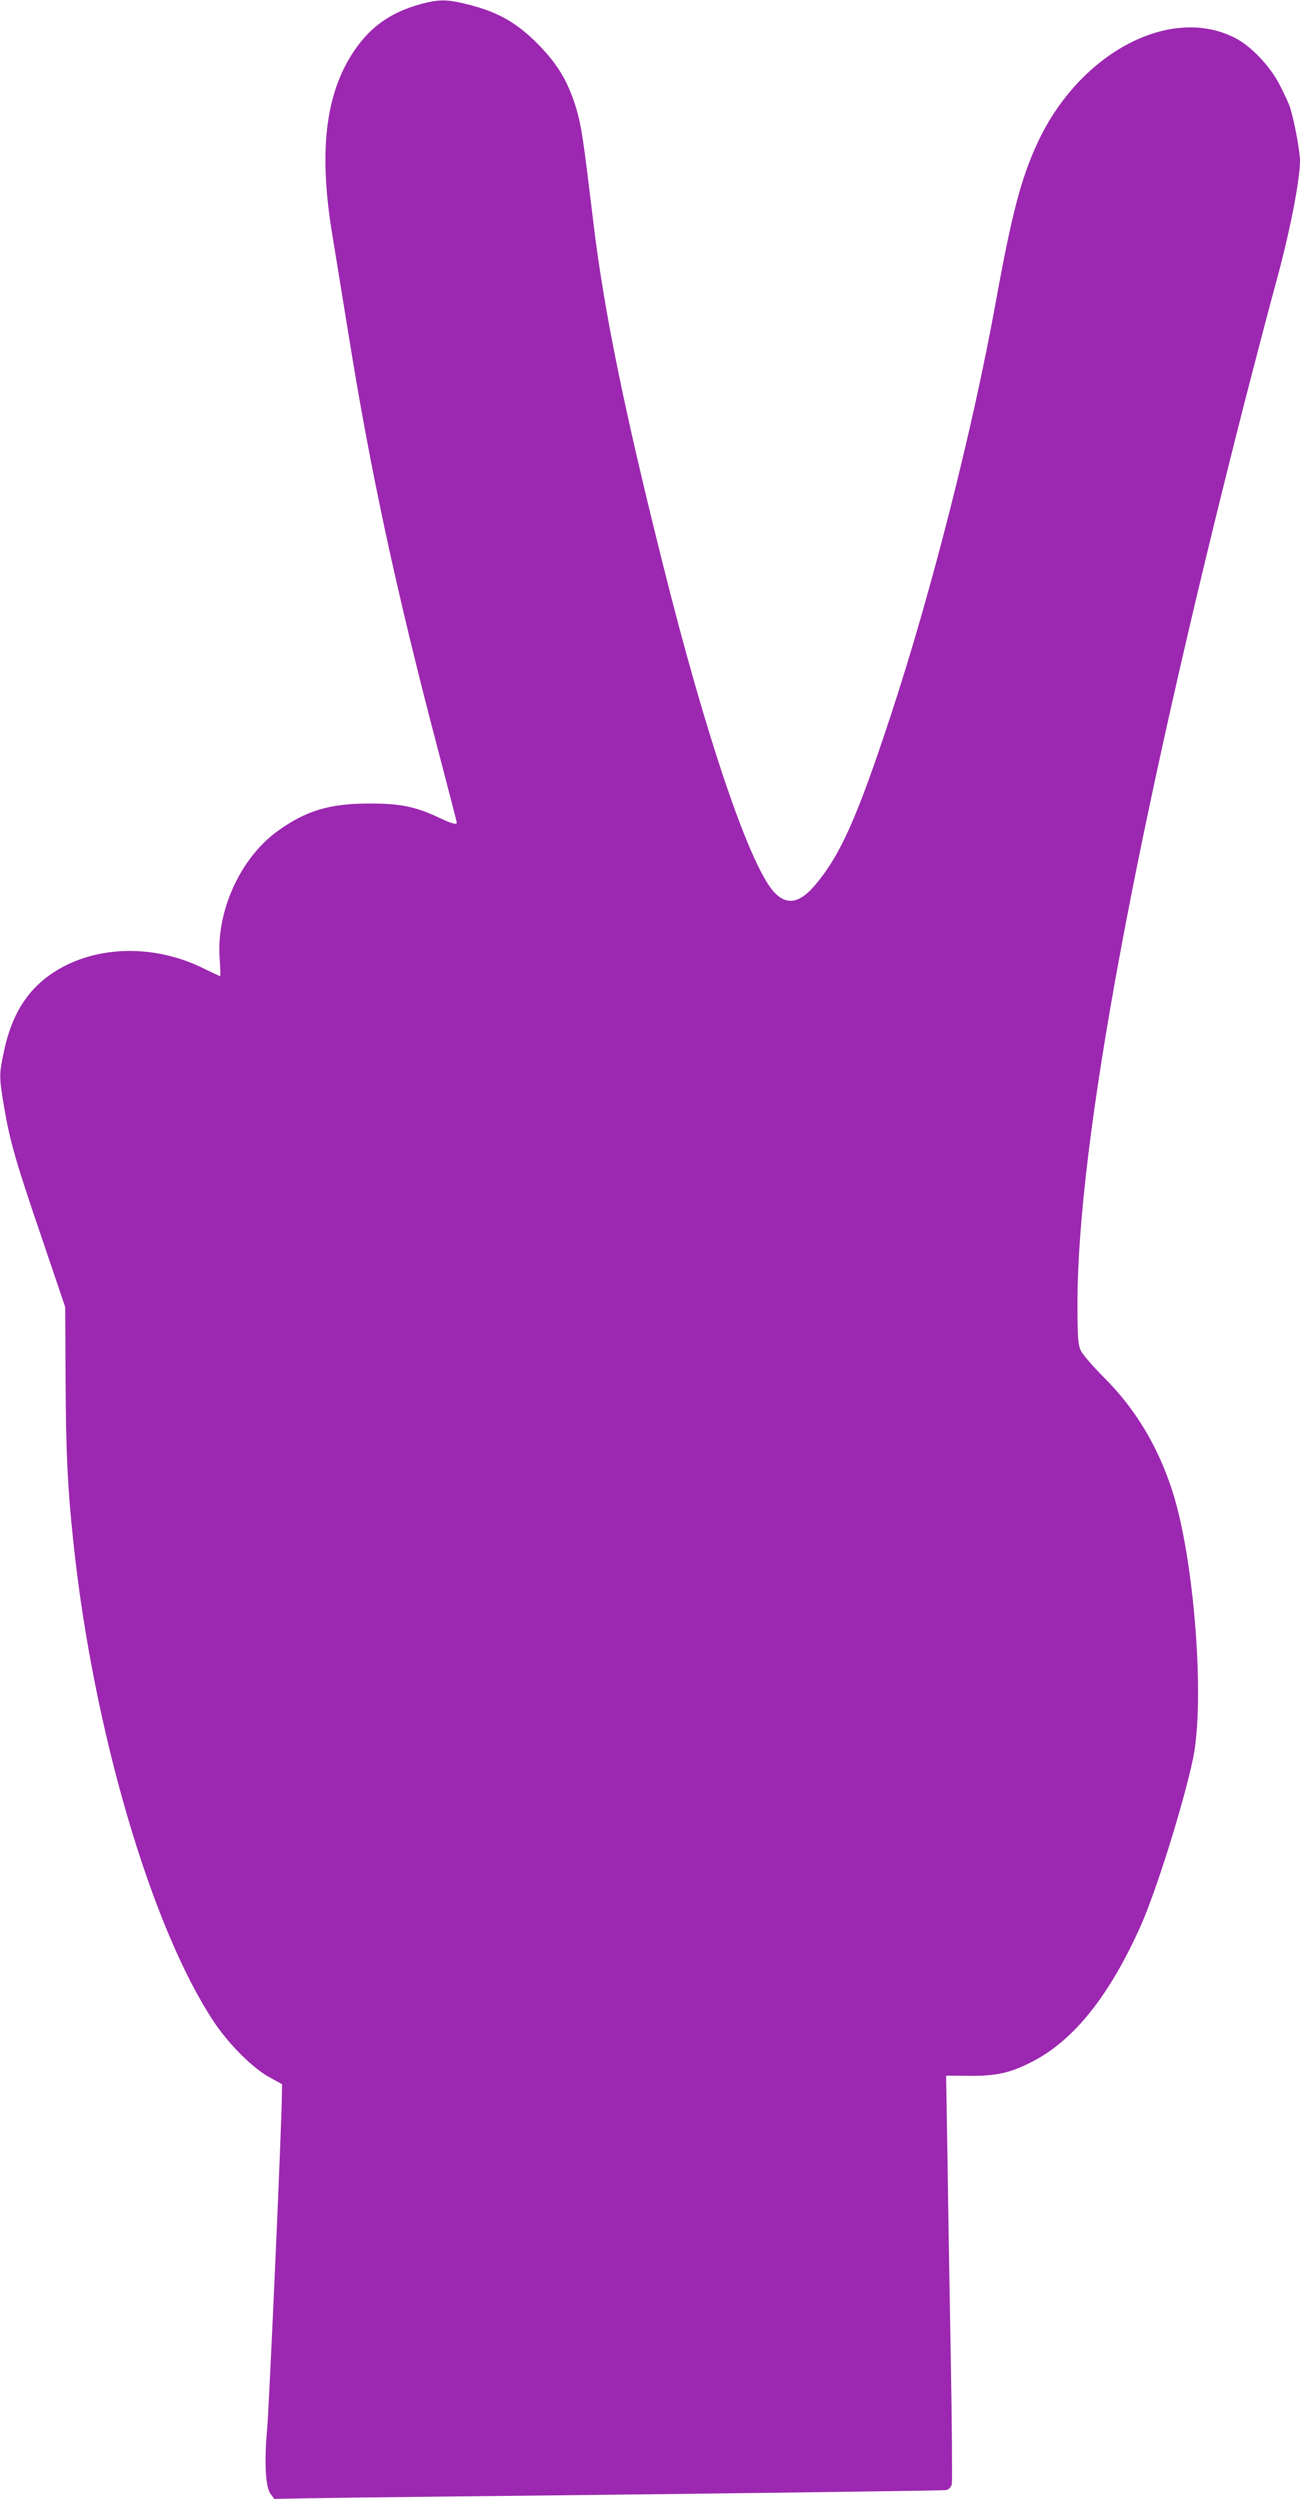 <?xml version="1.0" standalone="no"?>
<!DOCTYPE svg PUBLIC "-//W3C//DTD SVG 20010904//EN"
 "http://www.w3.org/TR/2001/REC-SVG-20010904/DTD/svg10.dtd">
<svg version="1.0" xmlns="http://www.w3.org/2000/svg"
 width="666pt" height="1280pt" viewBox="0 0 666 1280"
 preserveAspectRatio="xMidYMid meet">
<g transform="translate(0,1280) scale(0.1,-0.1)"
fill="#9c27b0" stroke="none">
<path d="M2155 12779 c-155 -43 -258 -116 -343 -243 -147 -220 -181 -520 -107
-954 13 -81 49 -302 80 -492 113 -706 246 -1322 460 -2135 52 -199 95 -364 95
-368 0 -13 -23 -7 -87 23 -123 58 -202 75 -363 74 -201 0 -321 -36 -465 -139
-195 -139 -321 -418 -299 -665 3 -44 4 -80 1 -80 -2 0 -40 18 -83 39 -263 131
-576 118 -789 -33 -122 -87 -196 -210 -234 -388 -26 -120 -26 -134 -1 -283 31
-181 58 -278 192 -670 l122 -360 2 -380 c2 -375 10 -542 40 -825 100 -953 398
-1972 719 -2455 76 -115 200 -239 285 -285 l65 -36 -1 -59 c-1 -155 -65 -1585
-75 -1701 -16 -174 -9 -301 16 -337 l20 -27 165 3 c91 2 860 11 1710 20 850
10 1555 20 1567 22 14 3 25 15 29 30 3 14 1 303 -5 643 -6 339 -14 804 -17
1033 l-7 417 119 -1 c140 -1 211 15 325 74 214 111 395 340 555 699 80 182
215 614 265 847 64 299 7 1033 -106 1379 -75 230 -189 418 -349 578 -56 56
-109 117 -119 138 -14 30 -17 67 -17 242 0 821 299 2431 855 4611 58 226 130
500 160 610 70 253 125 529 125 632 0 48 -29 203 -51 273 -6 19 -30 71 -53
115 -47 93 -143 195 -222 237 -330 177 -800 -68 -1016 -528 -87 -186 -134
-366 -218 -829 -118 -648 -327 -1472 -535 -2105 -175 -532 -260 -722 -392
-877 -81 -94 -148 -102 -214 -25 -126 151 -346 802 -563 1672 -200 799 -302
1300 -356 1750 -52 432 -61 490 -85 575 -42 143 -96 235 -200 340 -107 108
-202 162 -349 200 -112 29 -155 30 -251 4z"/>
</g>
</svg>
